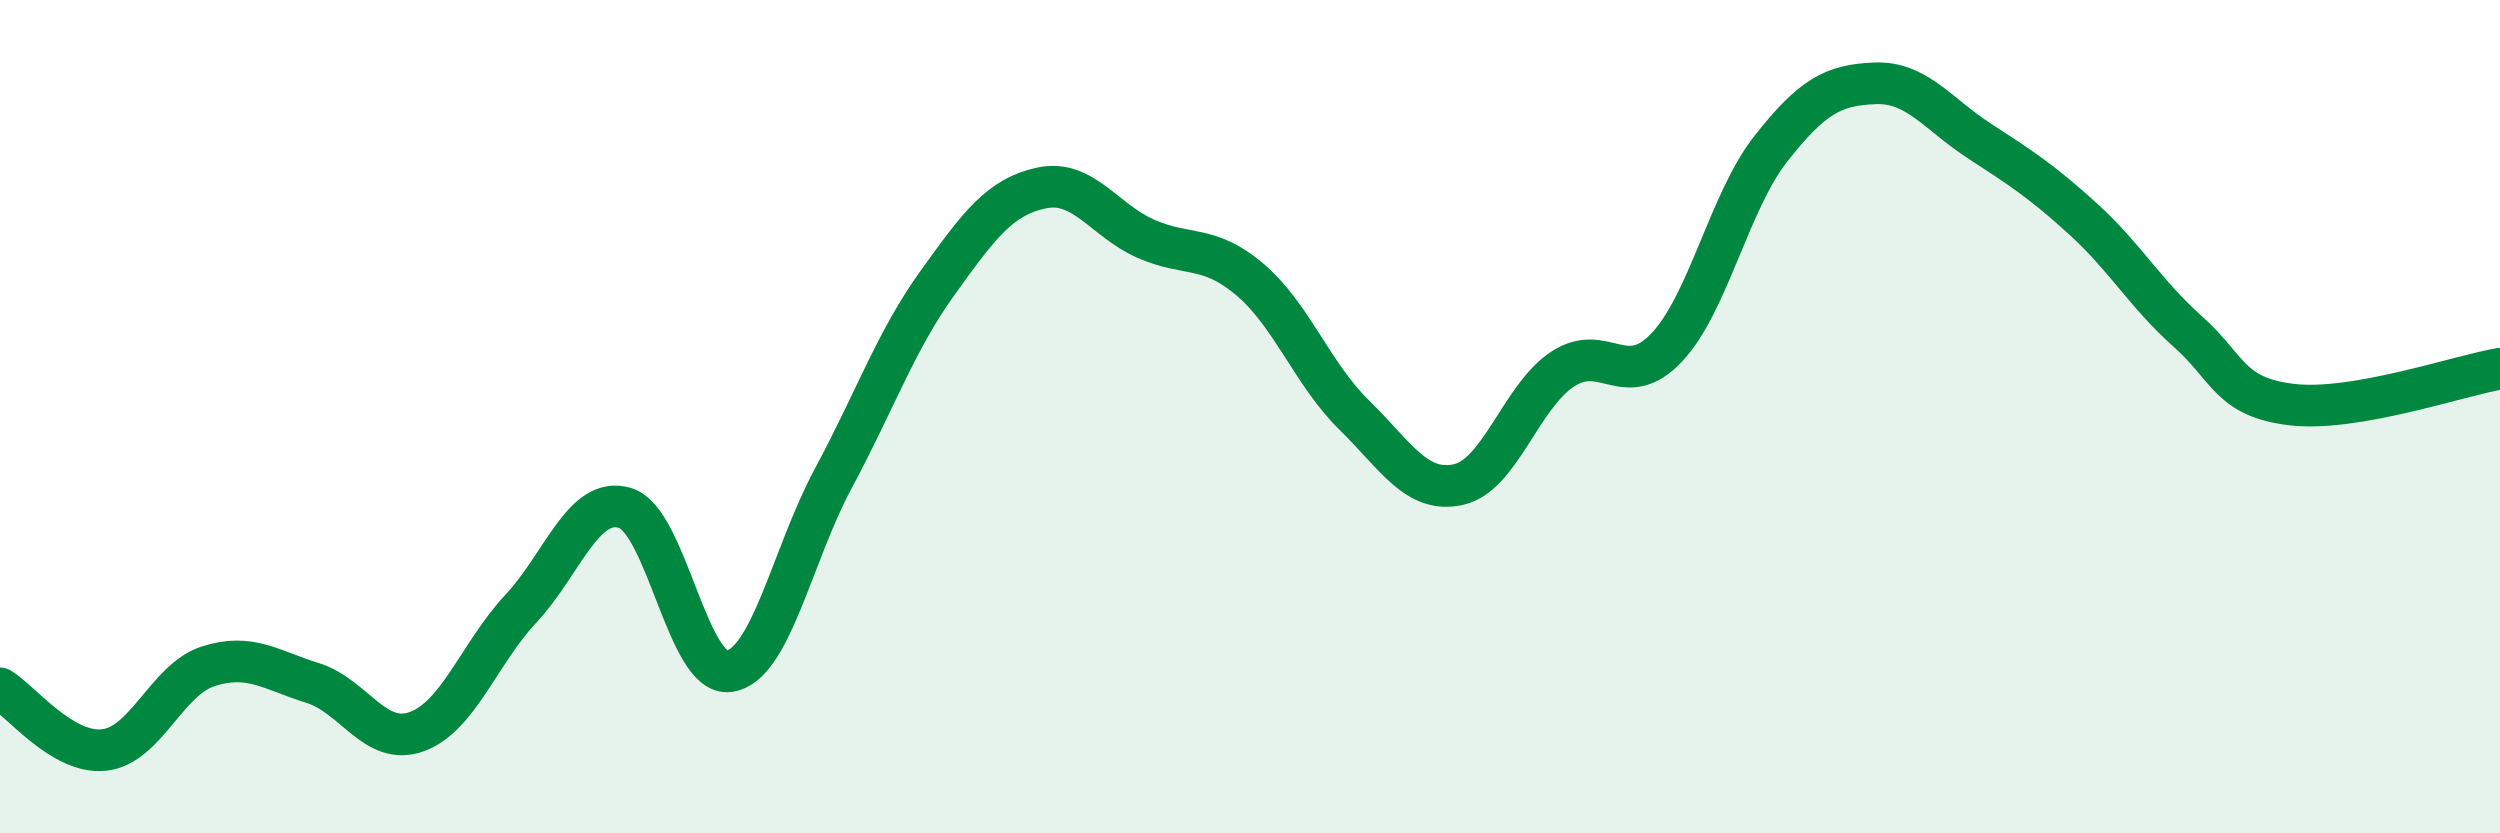
    <svg width="60" height="20" viewBox="0 0 60 20" xmlns="http://www.w3.org/2000/svg">
      <path
        d="M 0,16.52 C 0.5,16.82 1.5,18.11 2.5,18 C 3.5,17.89 4,16.31 5,15.99 C 6,15.67 6.5,16.08 7.5,16.39 C 8.5,16.7 9,17.92 10,17.56 C 11,17.2 11.5,15.68 12.5,14.61 C 13.5,13.54 14,11.89 15,12.19 C 16,12.49 16.5,16.25 17.5,16.11 C 18.5,15.97 19,13.34 20,11.48 C 21,9.62 21.5,8.18 22.5,6.79 C 23.5,5.4 24,4.72 25,4.51 C 26,4.3 26.5,5.29 27.5,5.73 C 28.5,6.17 29,5.86 30,6.71 C 31,7.56 31.5,8.98 32.5,9.96 C 33.5,10.94 34,11.85 35,11.63 C 36,11.41 36.5,9.52 37.5,8.86 C 38.5,8.2 39,9.4 40,8.34 C 41,7.28 41.5,4.84 42.5,3.57 C 43.5,2.3 44,2.04 45,2 C 46,1.96 46.5,2.73 47.5,3.38 C 48.5,4.03 49,4.35 50,5.26 C 51,6.17 51.5,7.06 52.5,7.95 C 53.5,8.84 53.5,9.53 55,9.71 C 56.5,9.89 59,9.02 60,8.85L60 20L0 20Z"
        fill="#008740"
        opacity="0.1"
        stroke-linecap="round"
        stroke-linejoin="round"
      />
      <path
        d="M 0,16.52 C 0.5,16.82 1.5,18.11 2.5,18 C 3.5,17.89 4,16.31 5,15.99 C 6,15.67 6.5,16.08 7.5,16.39 C 8.5,16.7 9,17.92 10,17.56 C 11,17.2 11.5,15.68 12.5,14.61 C 13.5,13.54 14,11.89 15,12.19 C 16,12.49 16.5,16.25 17.5,16.11 C 18.5,15.97 19,13.34 20,11.48 C 21,9.62 21.5,8.18 22.5,6.79 C 23.5,5.4 24,4.72 25,4.51 C 26,4.3 26.5,5.29 27.5,5.73 C 28.5,6.17 29,5.86 30,6.71 C 31,7.56 31.5,8.98 32.5,9.96 C 33.5,10.94 34,11.85 35,11.63 C 36,11.41 36.5,9.52 37.5,8.86 C 38.5,8.2 39,9.4 40,8.34 C 41,7.28 41.5,4.84 42.5,3.57 C 43.5,2.3 44,2.04 45,2 C 46,1.96 46.5,2.73 47.5,3.38 C 48.5,4.03 49,4.35 50,5.26 C 51,6.17 51.5,7.06 52.5,7.95 C 53.5,8.84 53.5,9.53 55,9.71 C 56.5,9.89 59,9.02 60,8.85"
        stroke="#008740"
        stroke-width="1"
        fill="none"
        stroke-linecap="round"
        stroke-linejoin="round"
      />
    </svg>
  
